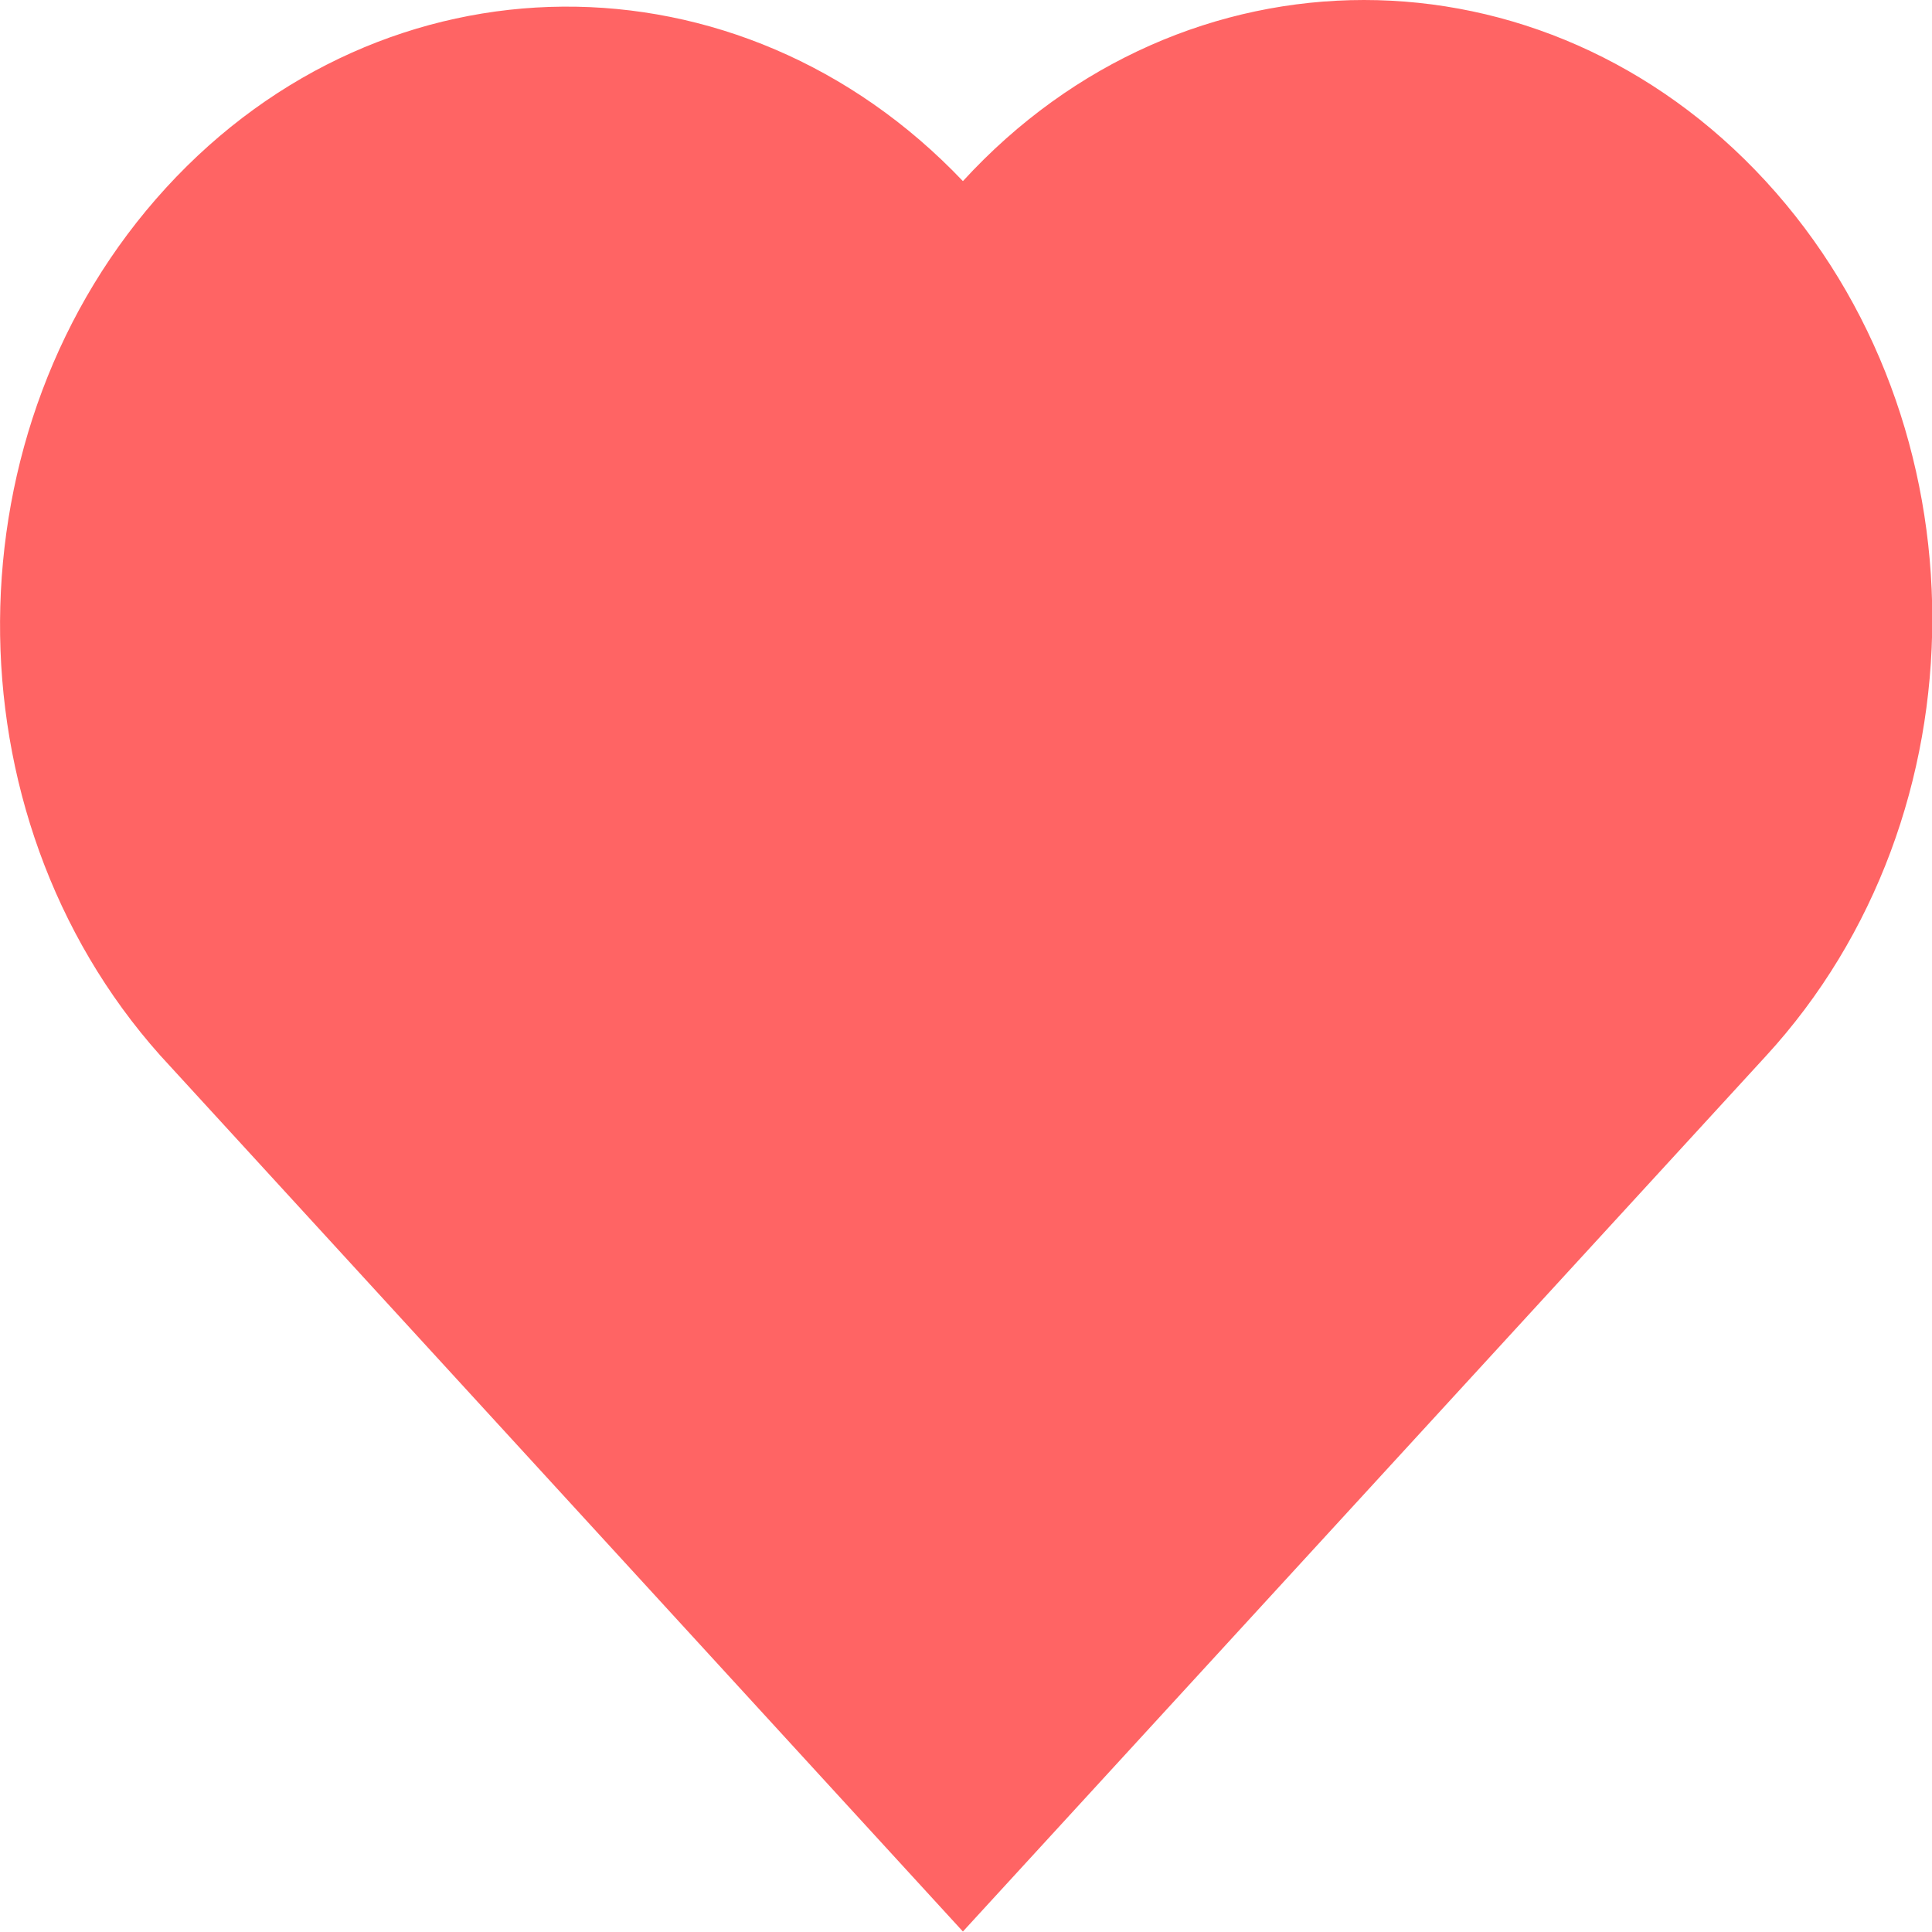 <svg xmlns="http://www.w3.org/2000/svg" fill="none" viewBox="0 0 20 20" height="20" width="20">
<path fill="#FF6464" d="M18.278 1.875C15.978 -0.625 12.258 -0.625 9.968 1.875C7.658 -0.555 3.988 -0.535 1.718 1.945C-0.552 4.425 -0.572 8.425 1.658 10.925L9.968 19.995L18.278 10.935C20.578 8.435 20.578 4.375 18.278 1.875Z"></path>
</svg>
